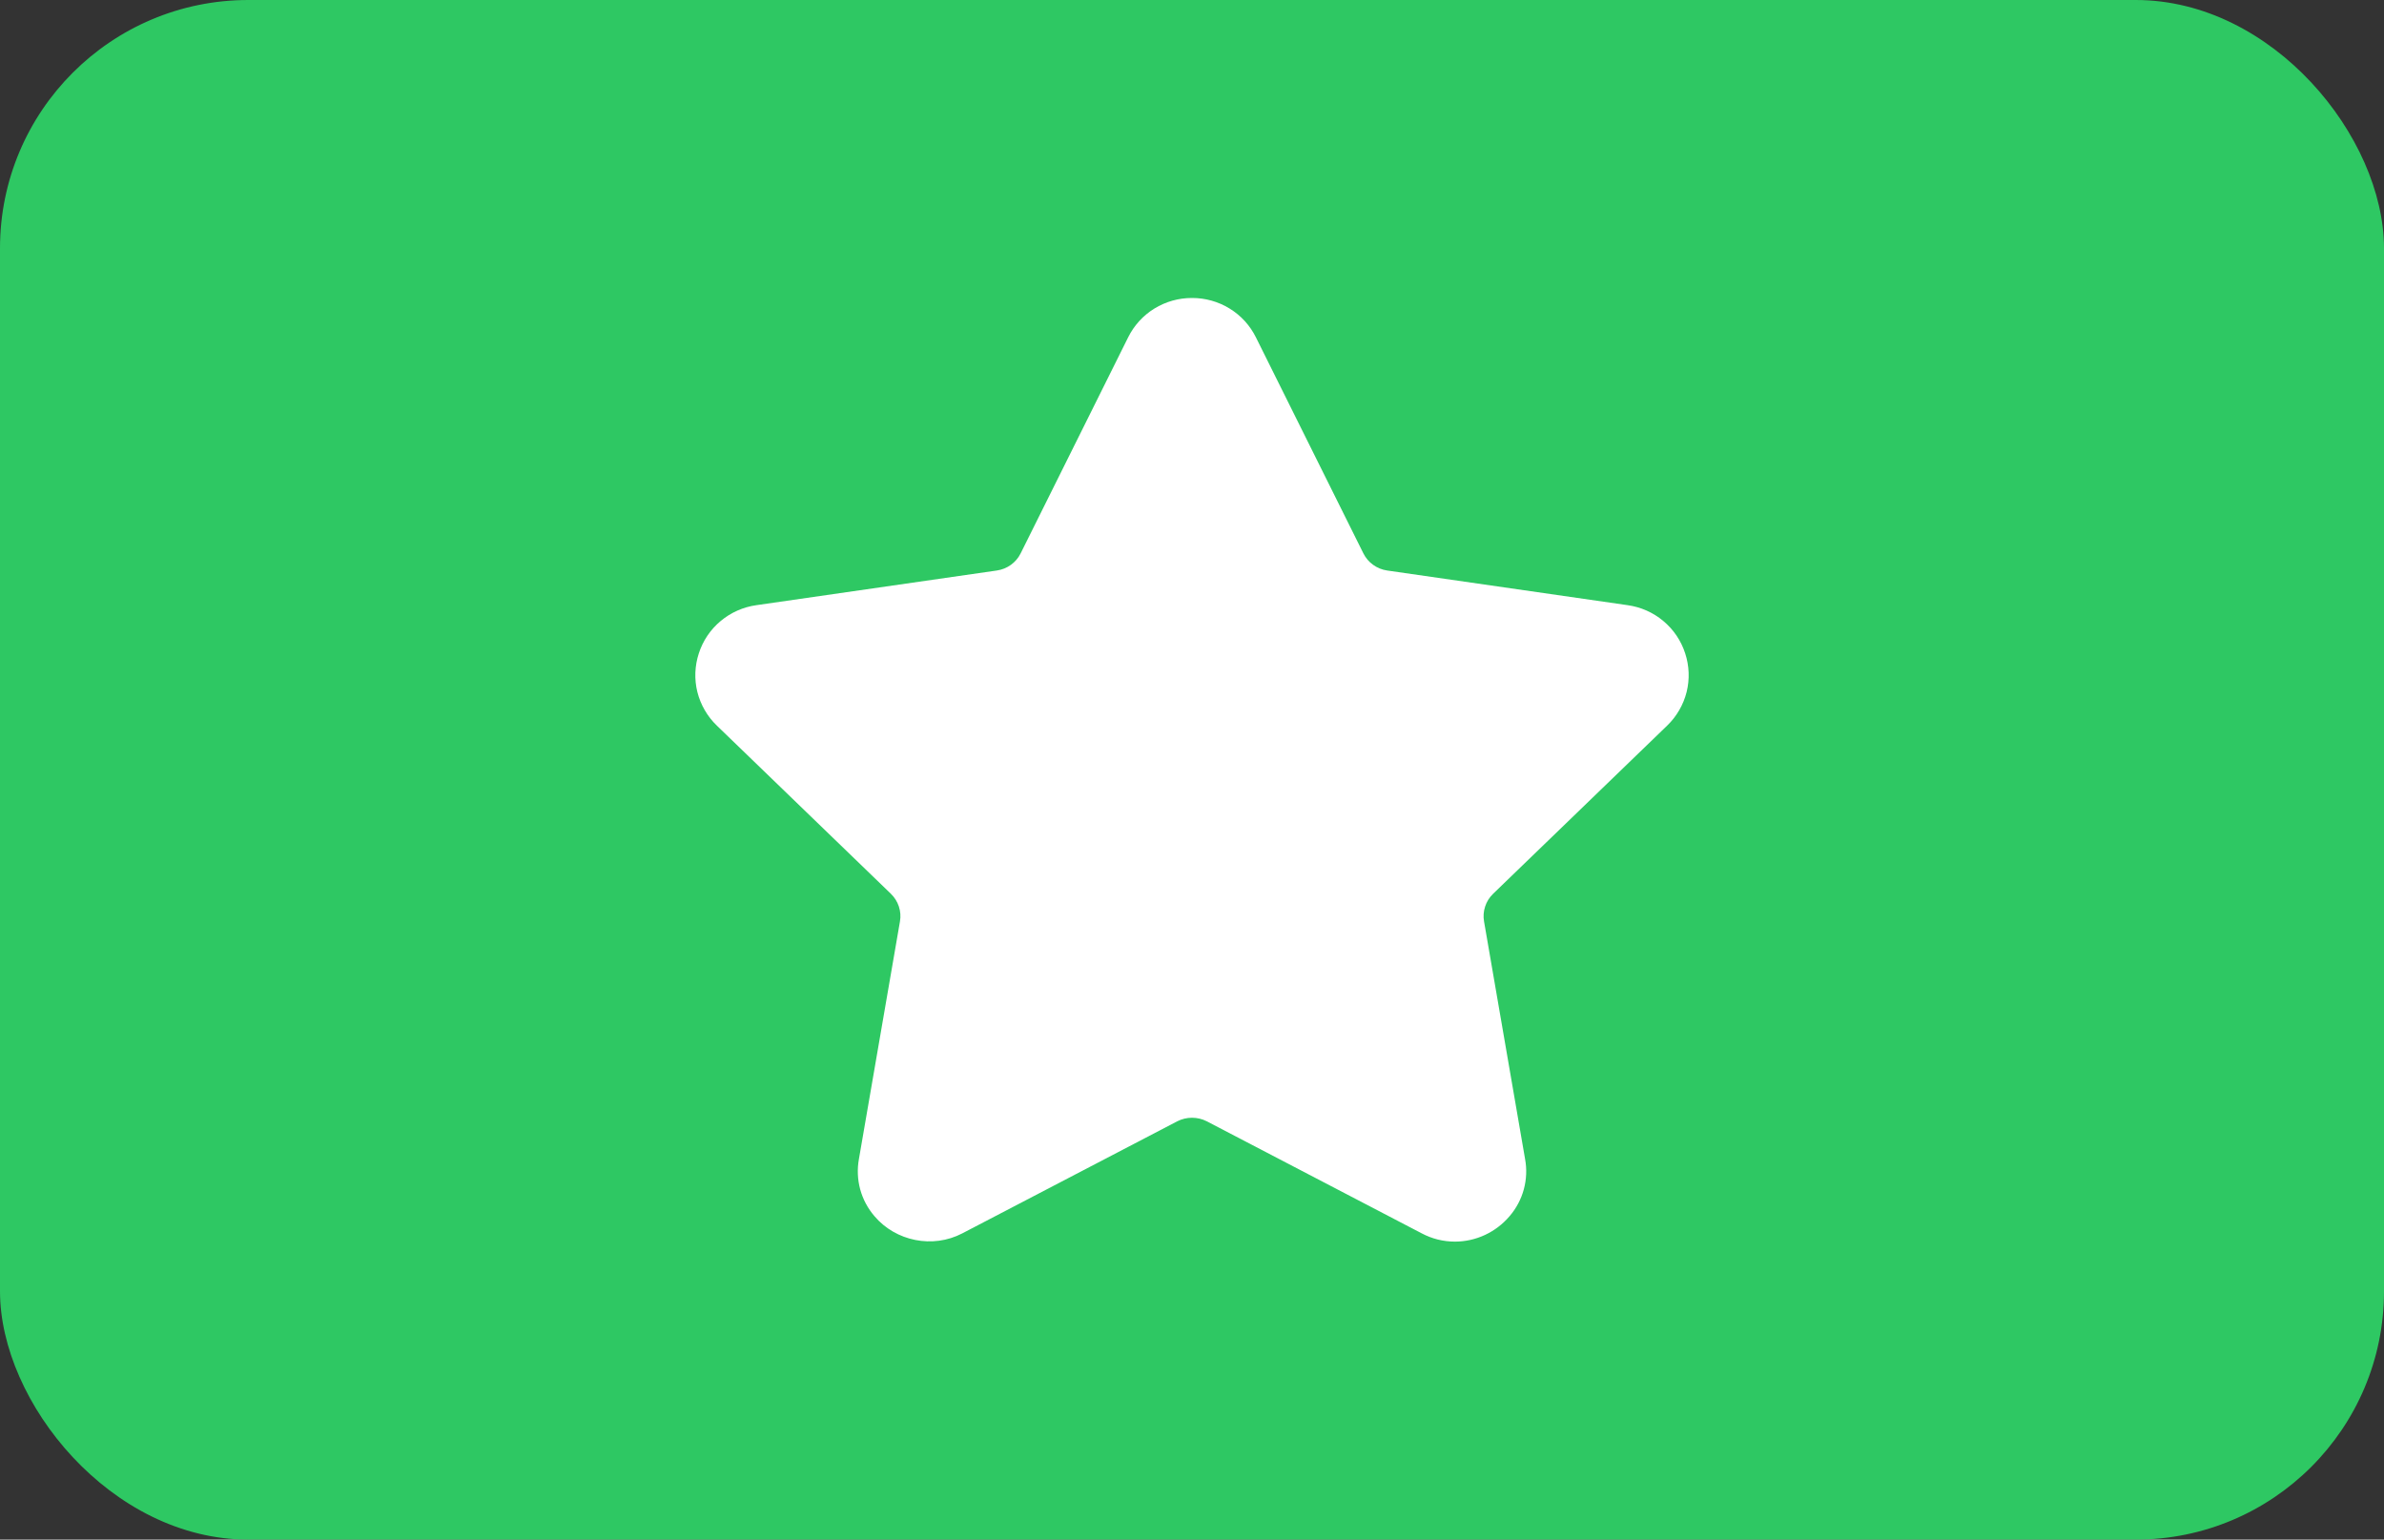 <?xml version="1.0" encoding="UTF-8"?> <svg xmlns="http://www.w3.org/2000/svg" width="48" height="31" viewBox="0 0 48 31" fill="none"><rect x="0" y="0" width="48" height="31" fill="#333333" stroke="none"/><rect width="48" height="31" rx="5" fill="#2EC863"></rect><path d="M33.566 14.611C33.758 14.426 33.894 14.191 33.959 13.933C34.023 13.675 34.012 13.405 33.929 13.153C33.847 12.9 33.695 12.675 33.49 12.504C33.285 12.332 33.036 12.222 32.77 12.185L27.928 11.487C27.826 11.472 27.73 11.433 27.647 11.373C27.564 11.314 27.497 11.235 27.451 11.143L25.287 6.793C25.169 6.554 24.986 6.353 24.758 6.213C24.531 6.073 24.268 5.999 24 6C23.732 5.999 23.47 6.073 23.242 6.213C23.015 6.353 22.832 6.554 22.714 6.793L20.549 11.144C20.457 11.329 20.278 11.457 20.072 11.487L15.23 12.185C14.964 12.222 14.715 12.333 14.51 12.504C14.305 12.675 14.153 12.9 14.071 13.153C13.988 13.405 13.977 13.676 14.041 13.934C14.106 14.191 14.242 14.426 14.434 14.611L17.938 17.997C18.087 18.142 18.156 18.35 18.12 18.553L17.294 23.335C17.257 23.538 17.265 23.747 17.319 23.947C17.373 24.146 17.472 24.331 17.607 24.488C18.034 24.992 18.779 25.145 19.375 24.834L23.706 22.576C23.797 22.53 23.898 22.506 24 22.506C24.103 22.506 24.204 22.53 24.295 22.576L28.626 24.834C28.831 24.943 29.06 25 29.293 25C29.716 25 30.118 24.813 30.394 24.488C30.529 24.331 30.627 24.146 30.681 23.947C30.735 23.747 30.744 23.538 30.706 23.335L29.88 18.553C29.862 18.453 29.87 18.35 29.902 18.253C29.933 18.156 29.988 18.069 30.062 17.997L33.566 14.611Z" fill="white"></path></svg> 
